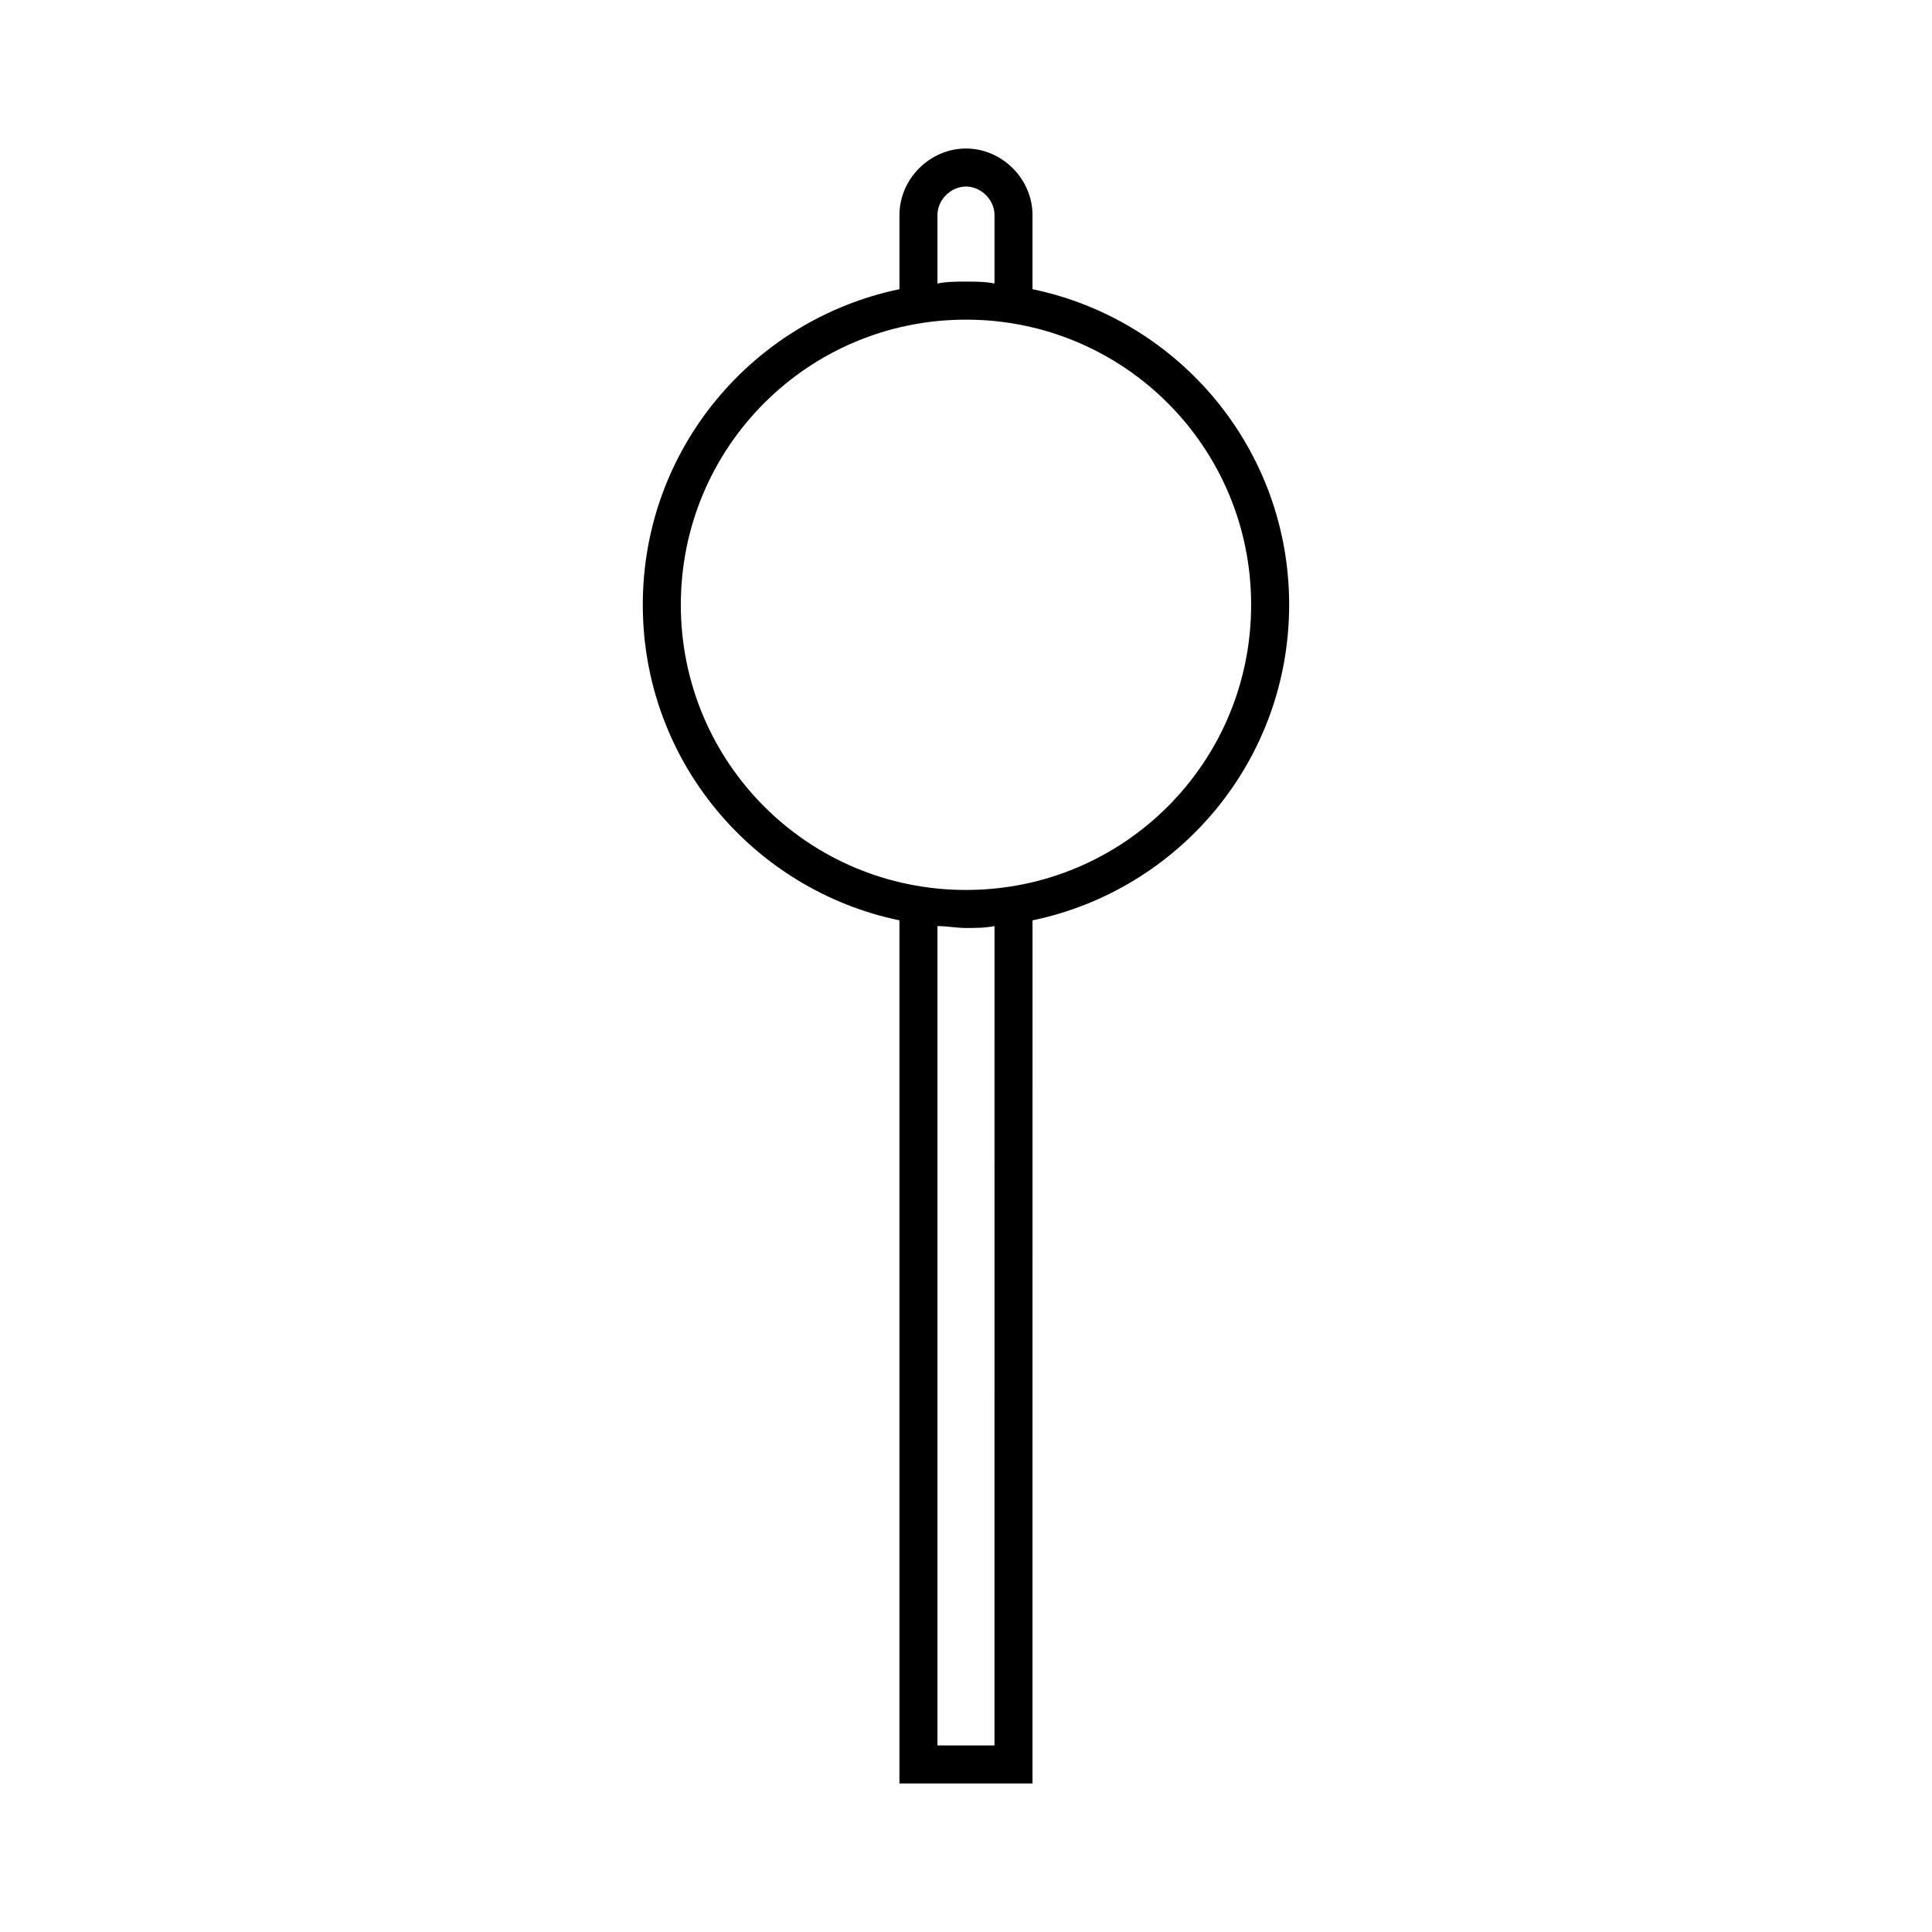 <?xml version="1.0" encoding="UTF-8"?>
<!-- Uploaded to: ICON Repo, www.iconrepo.com, Generator: ICON Repo Mixer Tools -->
<svg fill="#000000" width="800px" height="800px" version="1.1" viewBox="144 144 512 512" xmlns="http://www.w3.org/2000/svg">
 <path d="m485.64 304.27c0-41.312-29.223-75.57-68.016-83.633v-19.648c0.004-9.57-8.059-17.633-17.629-17.633-9.574 0-17.633 8.062-17.633 17.633v19.648c-38.797 8.062-68.016 42.32-68.016 83.633s29.223 75.57 68.016 83.633l-0.004 228.73h35.266l0.004-228.73c38.793-8.059 68.012-42.32 68.012-83.633zm-93.203-103.28c0-4.027 3.527-7.555 7.559-7.555s7.559 3.527 7.559 7.559v18.137c-2.523-0.504-5.043-0.504-7.559-0.504-2.519 0-5.039 0-7.559 0.504zm15.113 405.57h-15.113v-217.14c2.519 0 5.039 0.504 7.559 0.504s5.039 0 7.559-0.504zm-7.555-226.71c-41.816 0-75.57-33.754-75.57-75.57s33.754-75.57 75.57-75.57 75.57 33.754 75.57 75.57c0 41.812-33.754 75.57-75.57 75.57z"/>
</svg>